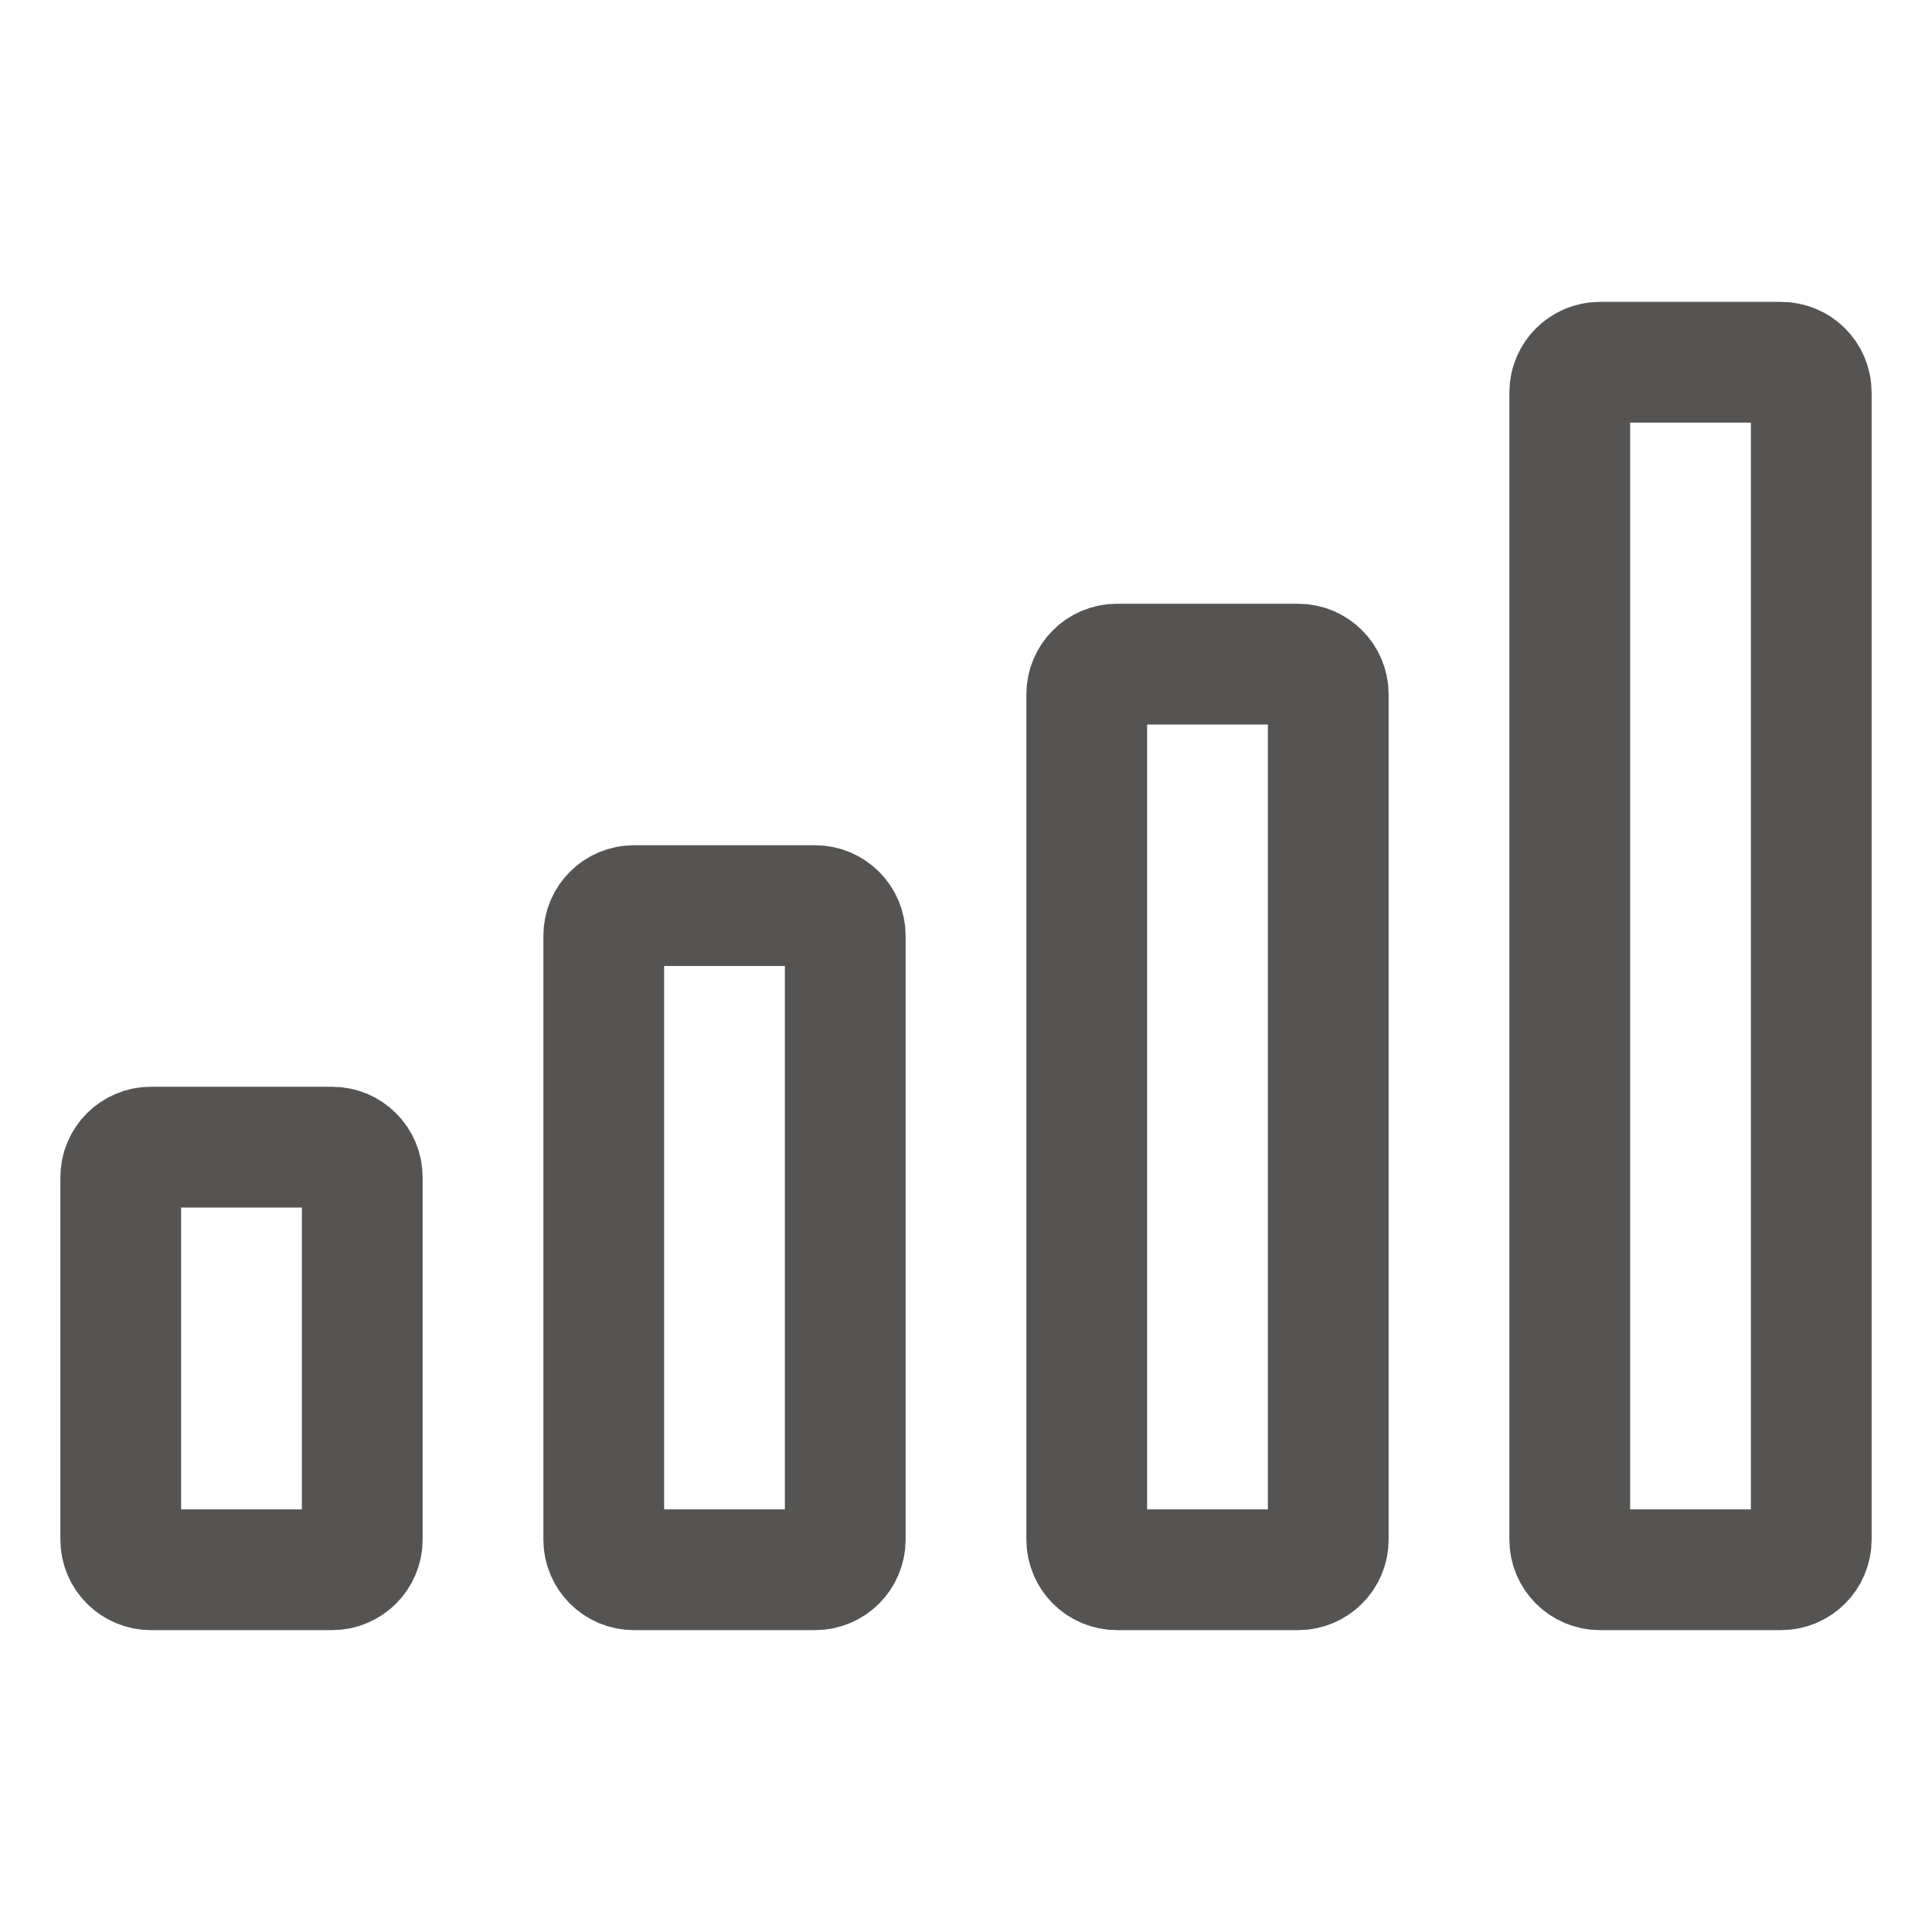 <?xml version="1.0" encoding="utf-8"?>
<!-- Generator: Adobe Illustrator 16.0.0, SVG Export Plug-In . SVG Version: 6.00 Build 0)  -->
<!DOCTYPE svg PUBLIC "-//W3C//DTD SVG 1.1//EN" "http://www.w3.org/Graphics/SVG/1.1/DTD/svg11.dtd">
<svg version="1.1" id="Layer_1" xmlns="http://www.w3.org/2000/svg" xmlns:xlink="http://www.w3.org/1999/xlink" x="0px" y="0px"
	 width="512px" height="512px" viewBox="0 0 512 512" enable-background="new 0 0 512 512" xml:space="preserve">
<title>ionicons-v5-l</title>
<path fill="none" stroke="#565452" stroke-width="32" stroke-linejoin="round" d="M424,96h48c4.418,0,8,3.582,8,8v304
	c0,4.418-3.582,8-8,8h-48c-4.418,0-8-3.582-8-8V104C416,99.582,419.582,96,424,96z"/>
<path fill="none" stroke="#565452" stroke-width="32" stroke-linejoin="round" d="M296,176h48c4.418,0,8,3.582,8,8v224
	c0,4.418-3.582,8-8,8h-48c-4.418,0-8-3.582-8-8V184C288,179.582,291.582,176,296,176z"/>
<path fill="none" stroke="#565452" stroke-width="32" stroke-linejoin="round" d="M168,240h48c4.418,0,8,3.582,8,8v160
	c0,4.418-3.582,8-8,8h-48c-4.418,0-8-3.582-8-8V248C160,243.582,163.582,240,168,240z"/>
<path fill="none" stroke="#565452" stroke-width="32" stroke-linejoin="round" d="M40,304h48c4.418,0,8,3.582,8,8v96
	c0,4.418-3.582,8-8,8H40c-4.418,0-8-3.582-8-8v-96C32,307.582,35.582,304,40,304z"/>
</svg>
